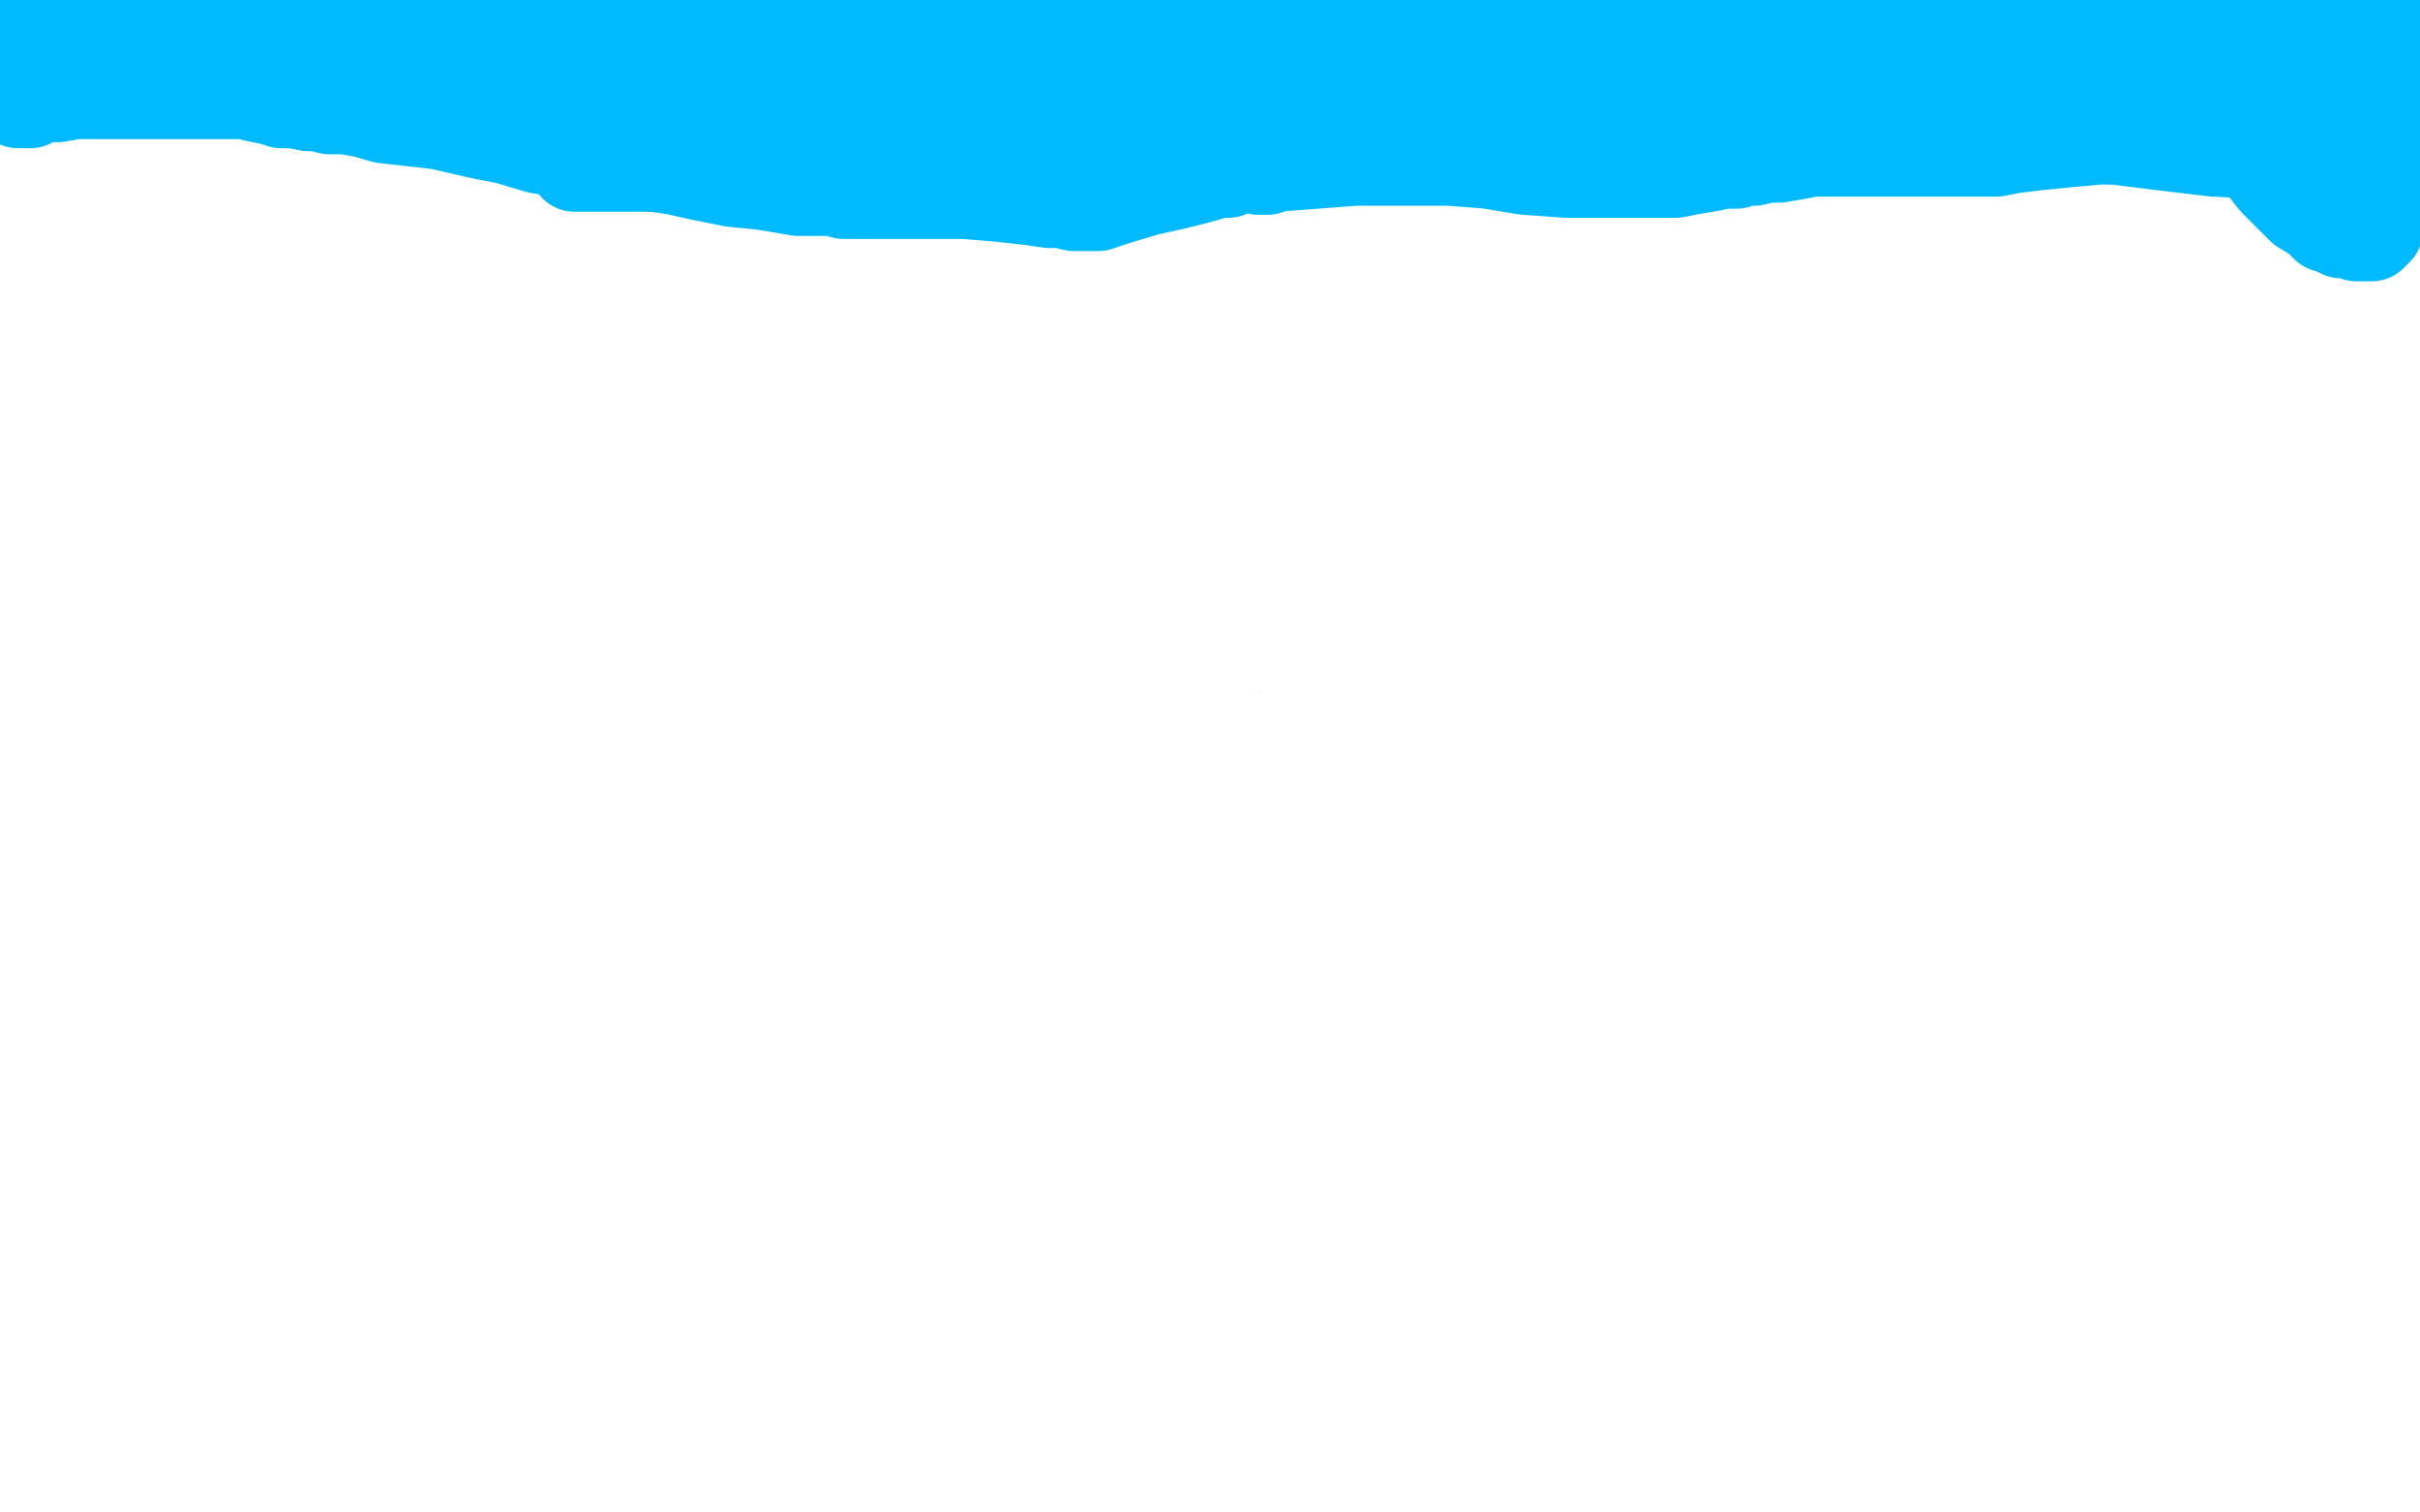 <?xml version="1.0" standalone="no"?>
<!DOCTYPE svg PUBLIC "-//W3C//DTD SVG 1.1//EN"
"http://www.w3.org/Graphics/SVG/1.1/DTD/svg11.dtd">

<svg width="800" height="500" version="1.1" xmlns="http://www.w3.org/2000/svg" xmlns:xlink="http://www.w3.org/1999/xlink" style="stroke-antialiasing: false"><desc>This SVG has been created on https://colorillo.com/</desc><rect x='0' y='0' width='800' height='500' style='fill: rgb(255,255,255); stroke-width:0' /><polyline points="6,34 9,34 9,34 10,34 10,34 12,33 12,33 15,32 19,32 25,31 32,31 39,31 46,31 54,31 57,31 58,31 59,31 60,31 62,31 63,31 66,31 68,31 72,31 76,31 81,31 85,32 90,33 93,34 95,34 97,34 102,35 105,35 109,36 114,36 120,37 127,39 136,40 145,41 158,44 168,46 178,49 184,50 191,51 194,52 197,53 200,53 205,53 210,54 216,55 223,56 232,58 242,60 252,61 264,63 270,63 275,63 279,64 284,64 289,64 294,64 299,64 302,64 305,64 311,64 319,64 331,65 340,66 347,67 351,67 355,68 357,68 359,68 363,68 369,66 379,63 388,61 396,59 403,57 406,57 408,56 410,55 414,55 422,55 435,54 448,53 464,53 479,53 492,54 504,56 518,57 525,57 531,57 536,57 538,57 540,57 541,57 544,57 547,57 554,57 559,56 565,55 570,54 574,54 576,53 580,53 584,52 588,52 594,51 599,50 606,50 614,50 622,50 630,50 643,50 649,50 653,50 656,50 660,50 665,49 673,48 683,47 694,46 705,46 723,46 728,46 741,50 746,53 748,54 748,55 752,60 757,65 761,69 766,72 769,75 772,76 774,77 775,77 776,77 777,77 779,78 780,78 781,78 782,78 783,78 784,78 785,77 786,76 786,75 786,74 786,73 786,71 786,70 786,69 786,68 786,67 786,66 786,65 786,64 786,63 786,62 783,62 777,65 774,66 772,67 772,65 773,62 777,56 779,52 781,51 781,50 781,49 781,48 781,47 778,47 775,49 768,53 766,55 769,54 773,52 782,49 786,48 789,46 790,46 789,46 788,47 787,48 789,48 789,47 789,45 789,44 789,40 789,34 789,30 790,24 790,23 790,22 790,21 790,20 791,19 792,17 793,14 794,11 795,11 795,13 795,14 793,18 790,21 788,23 787,23 785,23 783,23 780,23 779,23 777,23 777,24 776,24 775,25 772,26 770,28 767,32 766,33 766,34 767,33 768,31 770,29 772,25 774,22 775,18 776,15 776,14 776,13 777,13 777,12 777,11 777,10 777,9 775,9 772,9 767,9 763,9 759,9 755,9 754,9 752,9 750,11 748,13 745,14 742,15 739,16 737,17 736,17 736,18 735,18 733,20 733,22 733,23 732,23 731,23 732,23 734,22 737,21 741,21 744,21 747,21 748,21 749,21 749,20 746,17 740,12 736,9 731,6 727,5 723,4 720,3 718,3 717,3 716,3 714,4 713,5 713,6 713,7 713,8 713,9 713,10 713,12 713,13 713,15 715,16 716,16 717,16 718,16 720,16 722,16 723,16 723,15 722,15 720,14 716,13 710,12 703,11 691,9 687,9 679,8 676,8 675,8 675,9 673,9 671,10 667,12 662,13 658,15 652,16 647,17 643,18 638,19 635,19 633,19 631,19 628,19 622,19 616,19 609,18 602,16 595,15 588,15 582,14 578,13 573,12 571,12 570,12 569,12 567,12 566,12 563,12 559,13 556,14 552,14 551,14 550,15 549,15 548,15 547,15 546,15 540,16 534,16 527,16 519,17 510,17 504,17 499,17 495,17 492,17 489,17 487,17 486,17 485,17 484,17 480,17 477,17 473,17 470,17 466,18 463,19 457,19 450,19 444,19 437,19 430,19 423,19 414,19 409,19 403,19 400,19 397,19 394,18 392,18 389,18 386,19 382,19 380,20 378,21 374,22 371,23 365,23 358,24 352,25 346,26 340,27 333,27 325,27 318,27 311,27 304,27 295,27 291,27 288,27 286,27 282,27 277,27 272,27 267,27 264,27 263,27 262,27 260,27 259,27 256,27 251,26 243,26 233,25 220,24 207,24 197,24 187,24 183,24 182,24 181,24 176,24 171,24 167,24 163,24 162,23 160,23 156,23 154,23 148,23 145,22 142,22 140,21 139,21 137,20 133,20 130,20 127,20 125,19 123,18 121,17 119,17 118,17 113,15 109,14 104,11 99,10 96,9 95,9 94,9 92,9 88,11 84,13 79,14 75,16 73,16 71,17 67,18 62,19 57,20 52,21 48,22 47,23 46,23 45,23 43,23 39,23 34,22 29,21 27,20 26,20 25,20 24,20 23,20 19,19 13,17 5,16 1,4 2,3 4,3 6,2 7,1 9,0 31,0 30,0" style="fill: none; stroke: #00baff; stroke-width: 30; stroke-linejoin: round; stroke-linecap: round; stroke-antialiasing: false; stroke-antialias: 0; opacity: 1.0"/>
<polyline points="15,5 16,5 16,5 17,5 17,5 18,4 18,4 21,3 21,3 22,3 22,3 23,3 23,3 24,3 25,3 31,3 37,3 45,3 54,3 61,3 64,2 65,2 66,2 68,2 71,1 74,0 137,0 133,1 131,2 128,3 126,3 124,4 123,5" style="fill: none; stroke: #00baff; stroke-width: 30; stroke-linejoin: round; stroke-linecap: round; stroke-antialiasing: false; stroke-antialias: 0; opacity: 1.0"/>
<polyline points="120,7 121,7 121,7 122,7 122,7 123,7 123,7 125,7 125,7 128,7 128,7 131,6 131,6 134,6 134,6 138,5 143,4 146,4 149,2 152,2 155,1 157,1 159,0 160,0 162,0 163,0 164,0 167,0 170,0 180,1 190,5 199,9 209,14 218,17 225,20 230,22 231,23 232,23 233,23 234,23 237,23 240,23 243,22 248,21 251,21 256,20 261,19 271,18 278,17 285,16 292,16 299,16 306,15 312,15 317,15 321,15 323,15 324,15 325,15 326,15 327,15 328,15 329,14 331,14 332,14 334,14 340,14 345,14 352,14 355,14 358,14 360,14 364,13 368,12 373,11 375,9 377,8 378,7 380,8 382,11 394,16 412,25 433,35 452,44 468,50 472,51 473,51 475,51 484,48 500,45 524,42 549,41 571,40 589,39 606,39 618,39 626,40 627,40 628,40 629,41 630,41 631,41 634,41 638,41 643,41 648,40 656,40 663,40 673,40 685,43 699,46 715,48 732,50 752,51 758,51 760,51 761,51 762,51 765,51 767,51 766,51 764,51 756,50 739,46 724,43 710,41 699,39 694,39 693,39 692,39 691,39 692,39 694,39 698,37 702,35 706,34 707,32 708,32 708,31 702,28 692,24 686,22 680,22 677,22 674,22 673,22 673,23 672,24 671,26 670,27 669,26 669,24 667,22 665,19 664,18 663,17 662,16 661,16 661,15 657,13 651,10 643,7 635,4 627,0 603,1 602,3 601,4 600,4 599,4 598,5 595,6 591,8 586,10 581,12 573,16 554,18 536,18 522,19 508,19 497,19 488,19 483,19 481,21 479,22 478,23 475,26 474,26 465,31 455,36 443,41 431,47 423,51 419,54 418,55 417,55 417,56 416,56 417,56 419,56 422,53 425,52 427,51 430,49 434,47 437,44 437,43 438,43 437,43 436,43 433,44 420,47 409,50 396,53 385,56 378,58 375,59 374,59 373,59 372,59 369,59 361,59 351,59 342,59 336,59 334,58 333,58 332,58 327,58 317,58 306,58 297,57 290,57 284,57 280,57 276,57 271,57 265,57 256,57 250,57 246,56 243,56 238,56 234,56 230,55 225,55 220,55 214,55 207,55 201,55 191,55 190,55 190,54 191,53 192,52 194,50 196,48 197,48 198,47 200,46 204,45 209,45 215,43 223,40 233,38 243,34 251,31 262,29 279,29 305,29 331,33 360,41 370,44 375,44 377,44 378,44 379,44 382,42 384,41 386,40 387,39 388,39 390,38 395,37 400,36 405,34 411,31 413,30 416,28 421,25 425,23 427,20 432,18 436,16 441,14 445,12 449,11 451,8 454,6 456,3 456,1 457,0 226,0 227,1 227,2 227,4 227,5 228,5 229,5 230,4 231,4 232,3 233,3 234,3 236,3 241,3 248,3 259,2 279,1 538,3 536,6 533,8 530,10 528,11 527,12 526,12 525,12 507,9 498,8 489,7 481,6 475,6 469,5 461,5 456,5 454,5 451,5 450,5" style="fill: none; stroke: #00baff; stroke-width: 30; stroke-linejoin: round; stroke-linecap: round; stroke-antialiasing: false; stroke-antialias: 0; opacity: 1.0"/>
<polyline points="464,229 465,229 465,229 465,228 465,228 464,228 464,228 459,228 459,228 453,228 449,228 448,228 448,227 447,227 444,227 433,229 426,229 421,230 419,231 418,231 417,232 416,235 414,237 413,239 412,241 411,243 410,244 410,245 409,246 409,247 409,249 408,251 408,252 408,254 408,255 408,256 408,258 407,261 407,263 407,265 407,266 407,267 407,268 407,269 407,270 408,271 409,273 409,274 409,275 409,276 410,276 410,277 411,277 412,278 413,280 415,281 417,283 418,284 419,285 420,286 420,287 421,288 422,288 423,288 424,288 425,288 427,288 429,288 433,288 439,288 444,288 449,290 452,291 453,291 454,291 455,291 456,291 456,290 457,289 458,289 459,288 460,287 462,286 463,285 464,285 465,284 466,283 466,282 466,281 467,281 467,280 467,279 467,278 467,276 468,275 469,272 470,269 470,267 471,265 472,263 472,262 472,261 472,260 472,258 472,257 472,256 472,255 472,254 472,253 472,252 472,251 471,251 471,250 470,250 470,249 470,248 470,247 470,246 470,245 470,244 470,243 469,243 469,242 467,242 466,241 465,241 465,240 464,240 463,240 463,239 463,238 463,237 462,237 462,236" style="fill: none; stroke: #000000; stroke-width: 5; stroke-linejoin: round; stroke-linecap: round; stroke-antialiasing: false; stroke-antialias: 0; opacity: 1.0"/>
<polyline points="461,234 462,234 462,234 462,235 462,236 463,240 465,242 466,244 466,245 466,246 467,246" style="fill: none; stroke: #000000; stroke-width: 5; stroke-linejoin: round; stroke-linecap: round; stroke-antialiasing: false; stroke-antialias: 0; opacity: 1.0"/>
<circle cx="428.5" cy="248.5" r="2" style="fill: #000000; stroke-antialiasing: false; stroke-antialias: 0; opacity: 1.0"/>
<circle cx="453.5" cy="253.5" r="2" style="fill: #000000; stroke-antialiasing: false; stroke-antialias: 0; opacity: 1.0"/>
<polyline points="386,210 386,211 386,211 387,214 387,214 390,221 390,221 396,231 396,231 406,247 406,247 420,266 420,266 435,282 435,282 460,303 477,308 494,308 511,298 527,282 540,261 550,236 555,216 557,199 556,187 550,181 539,179 516,184 499,194 480,209 458,230 438,250 419,272 405,293 395,310 389,323 389,329 389,331 392,329 411,316 433,295 460,269 481,247 496,226 505,210 511,200 514,196 515,195 512,198 485,215 460,226 431,238 413,248 400,257 393,263 391,266 393,266 397,264 419,256 439,249 458,243 472,239 482,235 486,234 488,233 489,233 490,239 491,247 487,255 477,262 459,270 431,282 423,289 420,295 418,297 418,299 423,297 436,286 440,283 451,275 457,271 458,271 459,271 460,271 462,272 465,275 466,278 467,282 467,285 468,291 468,292 468,293 469,293 470,293 471,294 474,295 475,296 476,296 476,295 476,294" style="fill: none; stroke: #ffffff; stroke-width: 30; stroke-linejoin: round; stroke-linecap: round; stroke-antialiasing: false; stroke-antialias: 0; opacity: 1.0"/>
</svg>

